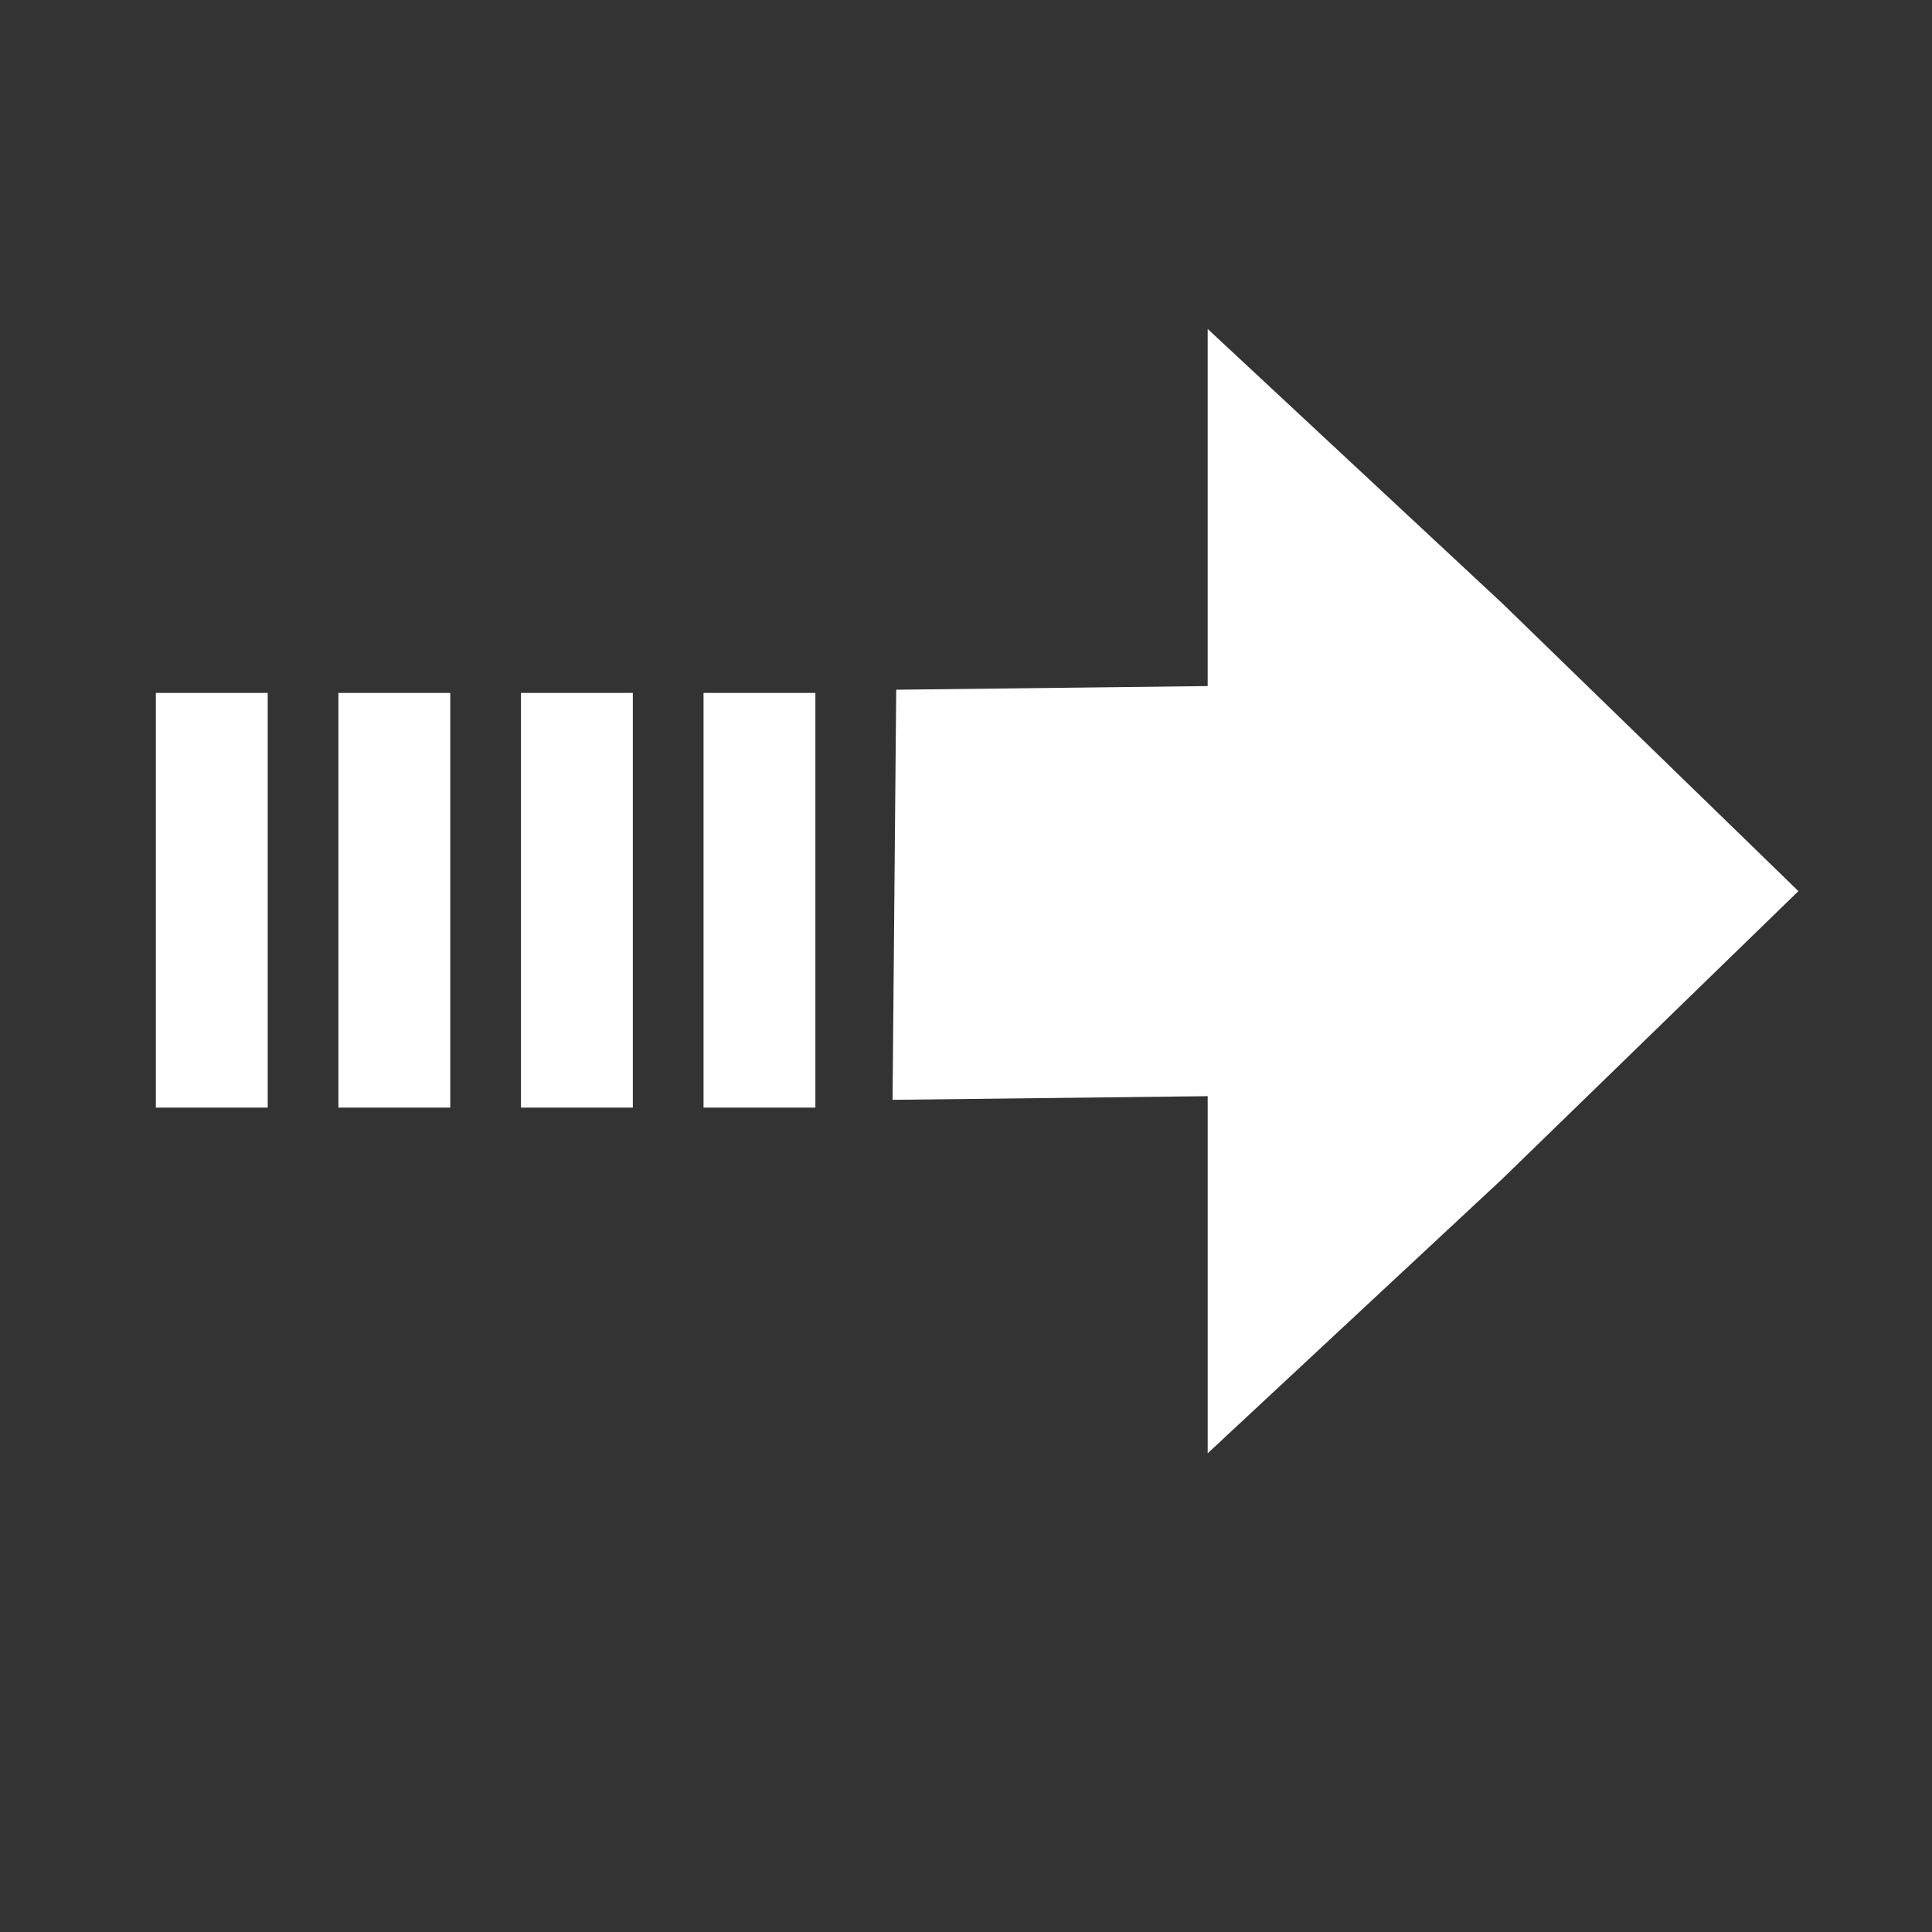 <?xml version="1.0" encoding="UTF-8" standalone="no"?>
<!-- Created with Inkscape (http://www.inkscape.org/) -->

<svg
   xmlns:dc="http://purl.org/dc/elements/1.1/"
   xmlns:cc="http://creativecommons.org/ns#"
   xmlns:rdf="http://www.w3.org/1999/02/22-rdf-syntax-ns#"
   xmlns:svg="http://www.w3.org/2000/svg"
   xmlns="http://www.w3.org/2000/svg"
   xmlns:sodipodi="http://sodipodi.sourceforge.net/DTD/sodipodi-0.dtd"
   xmlns:inkscape="http://www.inkscape.org/namespaces/inkscape"
   width="100mm"
   height="100mm"
   id="svg3915"
   version="1.1"
   inkscape:version="0.48.4 r9939"
   sodipodi:docname="Neues Dokument 8">
  <rect width="100%" height="100%" fill="#333333" stroke="none"/>
  <defs
     id="defs3917" />
  <sodipodi:namedview
     id="base"
     pagecolor="#009674"
     bordercolor="#666666"
     borderopacity="1.0"
     inkscape:pageopacity="1"
     inkscape:pageshadow="2"
     inkscape:zoom="1.4"
     inkscape:cx="241.97928"
     inkscape:cy="142.87783"
     inkscape:document-units="mm"
     inkscape:current-layer="svg3915"
     showgrid="false"
     inkscape:window-width="994"
     inkscape:window-height="895"
     inkscape:window-x="75"
     inkscape:window-y="98"
     inkscape:window-maximized="0" />
  <g
     inkscape:label="Layer 1"
     inkscape:groupmode="layer"
     id="layer1" />
  <path
     inkscape:connector-curvature="0"
     d="m 236.254,284.308 57.604,-53.652 57.961,-56.326 -57.961,-56.326 -57.604,-53.652 0,69.864 -60.93,0.714 -0.714,80.227 61.645,-0.714 0,69.864"
     id="path3"
     sodipodi:nodetypes="cccccccccc"
     style="fill:#ffffff;fill-opacity:1" />
  <path
     style="fill:none;stroke:#ffffff;stroke-width:21.88px;stroke-linecap:butt;stroke-linejoin:miter;stroke-opacity:1"
     d="m 148.571,135.555 0,81.123"
     id="path4440"
     inkscape:connector-curvature="0"
     sodipodi:nodetypes="cc" />
  <path
     style="fill:none;stroke:#ffffff;stroke-width:21.88px;stroke-linecap:butt;stroke-linejoin:miter;stroke-opacity:1"
     d="m 112.857,135.555 0,81.123"
     id="path4440-4"
     inkscape:connector-curvature="0"
     sodipodi:nodetypes="cc" />
  <path
     style="fill:none;stroke:#ffffff;stroke-width:21.88px;stroke-linecap:butt;stroke-linejoin:miter;stroke-opacity:1"
     d="m 77.143,135.555 0,81.123"
     id="path4440-8"
     inkscape:connector-curvature="0"
     sodipodi:nodetypes="cc" />
  <path
     style="fill:none;stroke:#ffffff;stroke-width:21.88px;stroke-linecap:butt;stroke-linejoin:miter;stroke-opacity:1"
     d="m 41.429,135.555 0,81.123"
     id="path4440-7"
     inkscape:connector-curvature="0"
     sodipodi:nodetypes="cc" />
</svg>
